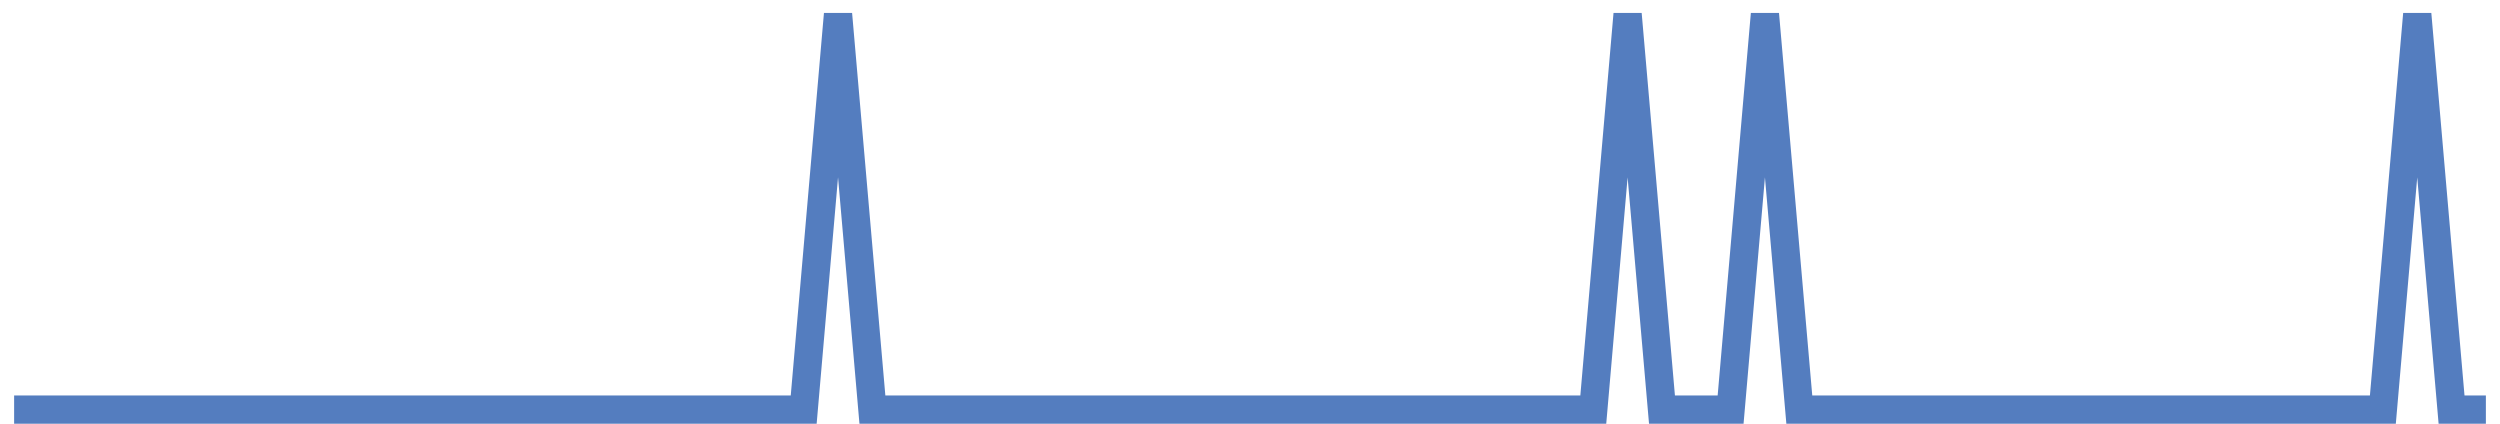 <?xml version="1.0" encoding="UTF-8"?>
<svg xmlns="http://www.w3.org/2000/svg" xmlns:xlink="http://www.w3.org/1999/xlink" width="177pt" height="30pt" viewBox="0 0 177 30" version="1.1">
<g id="surface14540121">
<path style="fill:none;stroke-width:2;stroke-linecap:butt;stroke-linejoin:miter;stroke:rgb(32.941%,49.02%,74.902%);stroke-opacity:1;stroke-miterlimit:10;" d="M 1 29 L 56.902 29 L 59.332 1 L 61.766 29 L 112.805 29 L 115.234 1 L 117.668 29 L 122.527 29 L 124.957 1 L 127.391 29 L 168.707 29 L 171.141 1 L 173.57 29 L 176 29 "/>
</g>
</svg>
